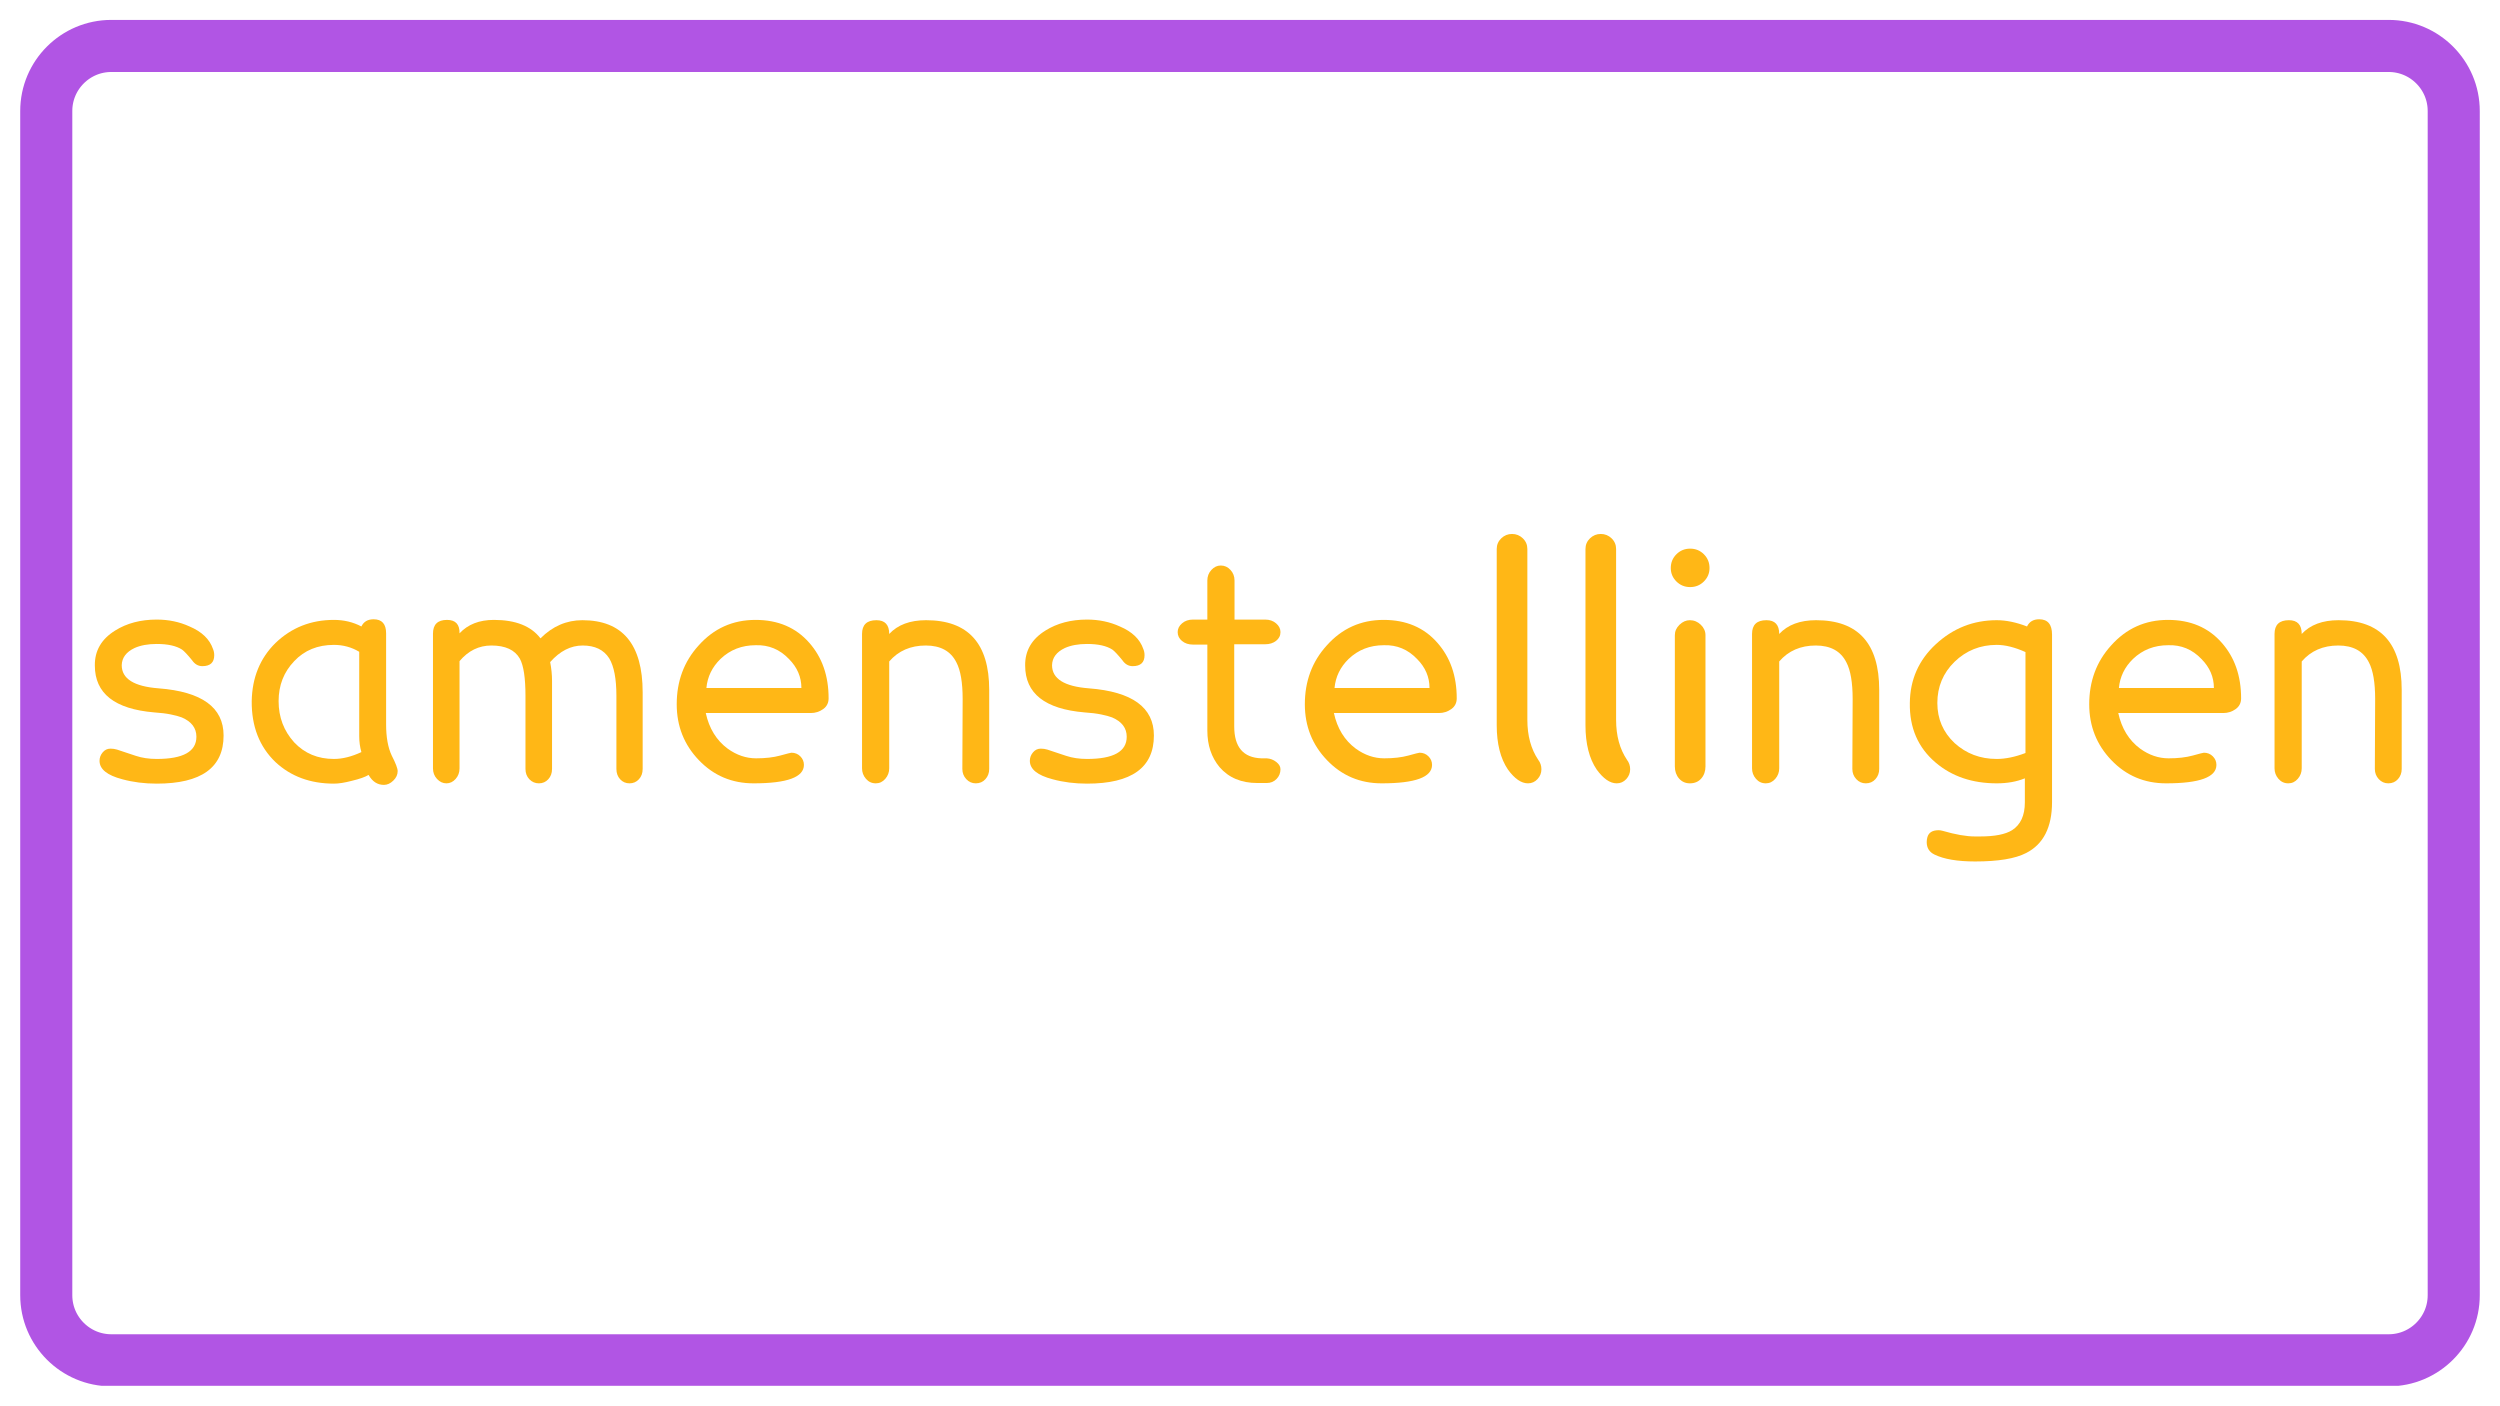 <svg xmlns="http://www.w3.org/2000/svg" xmlns:xlink="http://www.w3.org/1999/xlink" width="1920" viewBox="0 0 1440 810" height="1080" preserveAspectRatio="xMidYMid meet"><defs><g></g><clipPath id="aa08e913b4"><path d="M 11.645 11.465 L 1428.988 11.465 L 1428.988 798.535 L 11.645 798.535 Z M 11.645 11.465 " clip-rule="nonzero"></path></clipPath><clipPath id="552c98dfa0"><path d="M 64.145 11.465 L 1375.855 11.465 C 1404.848 11.465 1428.355 34.969 1428.355 63.965 L 1428.355 746.035 C 1428.355 775.031 1404.848 798.535 1375.855 798.535 L 64.145 798.535 C 35.152 798.535 11.645 775.031 11.645 746.035 L 11.645 63.965 C 11.645 34.969 35.152 11.465 64.145 11.465 Z M 64.145 11.465 " clip-rule="nonzero"></path></clipPath><clipPath id="5d23104273"><path d="M 0.645 0.465 L 1417.48 0.465 L 1417.48 787.535 L 0.645 787.535 Z M 0.645 0.465 " clip-rule="nonzero"></path></clipPath><clipPath id="a783d177c7"><path d="M 53.145 0.465 L 1364.855 0.465 C 1393.848 0.465 1417.355 23.969 1417.355 52.965 L 1417.355 735.035 C 1417.355 764.031 1393.848 787.535 1364.855 787.535 L 53.145 787.535 C 24.152 787.535 0.645 764.031 0.645 735.035 L 0.645 52.965 C 0.645 23.969 24.152 0.465 53.145 0.465 Z M 53.145 0.465 " clip-rule="nonzero"></path></clipPath><clipPath id="bd5f21b256"><rect x="0" width="1418" y="0" height="788"></rect></clipPath><clipPath id="b40b5664f6"><path d="M 11.648 11.465 L 1428.395 11.465 L 1428.395 798.215 L 11.648 798.215 Z M 11.648 11.465 " clip-rule="nonzero"></path></clipPath><clipPath id="a7d7964055"><path d="M 64.148 11.465 L 1375.848 11.465 C 1404.844 11.465 1428.348 34.969 1428.348 63.965 L 1428.348 746.031 C 1428.348 775.027 1404.844 798.531 1375.848 798.531 L 64.148 798.531 C 35.152 798.531 11.648 775.027 11.648 746.031 L 11.648 63.965 C 11.648 34.969 35.152 11.465 64.148 11.465 Z M 64.148 11.465 " clip-rule="nonzero"></path></clipPath></defs><rect x="-144" width="1728" fill="#ffffff" y="-81" height="972" fill-opacity="1"></rect><rect x="-144" width="1728" fill="#ffffff" y="-81" height="972" fill-opacity="1"></rect><g clip-path="url(#aa08e913b4)"><g clip-path="url(#552c98dfa0)"><g transform="matrix(1, 0, 0, 1, 11, 11)"><g clip-path="url(#bd5f21b256)"><g clip-path="url(#5d23104273)"><g clip-path="url(#a783d177c7)"><path fill="#ffffff" d="M 0.645 0.465 L 1417.988 0.465 L 1417.988 787.535 L 0.645 787.535 Z M 0.645 0.465 " fill-opacity="1" fill-rule="nonzero"></path></g></g></g></g></g></g><g clip-path="url(#b40b5664f6)"><g clip-path="url(#a7d7964055)"><path stroke-linecap="butt" transform="matrix(0.75, 0, 0, 0.75, 11.647, 11.465)" fill="none" stroke-linejoin="miter" d="M 70.001 0 L 1818.934 0 C 1857.595 0 1888.934 31.339 1888.934 70 L 1888.934 979.422 C 1888.934 1018.084 1857.595 1049.422 1818.934 1049.422 L 70.001 1049.422 C 31.34 1049.422 0.001 1018.084 0.001 979.422 L 0.001 70 C 0.001 31.339 31.34 0 70.001 0 Z M 70.001 0 " stroke="#b155e4" stroke-width="80" stroke-opacity="1" stroke-miterlimit="4"></path></g></g><g fill="#ffb716" fill-opacity="1"><g transform="translate(45.27, 448.5)"><g><path d="M 83.516 -24.844 C 83.516 -6.363 70.676 2.875 45 2.875 C 37.914 2.875 31.316 2.035 25.203 0.359 C 16.441 -1.922 12.062 -5.461 12.062 -10.266 C 12.062 -12.055 12.66 -13.672 13.859 -15.109 C 15.055 -16.555 16.555 -17.281 18.359 -17.281 C 19.68 -17.281 20.941 -17.098 22.141 -16.734 C 25.742 -15.535 29.344 -14.336 32.938 -13.141 C 36.539 -11.941 40.562 -11.344 45 -11.344 C 60.238 -11.344 67.859 -15.602 67.859 -24.125 C 67.859 -29.164 65.039 -32.883 59.406 -35.281 C 57.844 -35.883 55.738 -36.453 53.094 -36.984 C 50.457 -37.523 47.281 -37.914 43.562 -38.156 C 20.758 -40.082 9.359 -49.082 9.359 -65.156 C 9.242 -73.676 13.145 -80.395 21.062 -85.312 C 27.781 -89.52 35.758 -91.625 45 -91.625 C 51.844 -91.625 58.145 -90.301 63.906 -87.656 C 70.977 -84.656 75.477 -80.336 77.406 -74.703 C 77.883 -73.617 78.125 -72.414 78.125 -71.094 C 78.125 -66.895 75.844 -64.797 71.281 -64.797 C 68.883 -64.797 66.906 -65.938 65.344 -68.219 C 62.695 -71.457 60.773 -73.5 59.578 -74.344 C 56.223 -76.5 51.363 -77.578 45 -77.578 C 39.957 -77.578 35.695 -76.797 32.219 -75.234 C 27.414 -72.953 24.957 -69.656 24.844 -65.344 C 24.844 -57.539 31.922 -53.098 46.078 -52.016 C 71.035 -50.098 83.516 -41.039 83.516 -24.844 Z M 83.516 -24.844 "></path></g></g><g transform="translate(136.71, 448.5)"><g><path d="M 92.344 -4.312 C 92.344 -2.281 91.5 -0.457 89.812 1.156 C 88.133 2.781 86.336 3.594 84.422 3.594 C 80.703 3.594 77.758 1.676 75.594 -2.156 C 73.676 -0.957 70.438 0.18 65.875 1.266 C 61.801 2.336 58.383 2.875 55.625 2.875 C 42.062 2.875 30.836 -1.266 21.953 -9.547 C 12.711 -18.422 8.156 -30.117 8.281 -44.641 C 8.52 -58.203 13.078 -69.363 21.953 -78.125 C 31.191 -87 42.414 -91.438 55.625 -91.438 C 61.383 -91.438 66.66 -90.176 71.453 -87.656 C 72.773 -90.414 75.117 -91.797 78.484 -91.797 C 83.285 -91.797 85.688 -89.098 85.688 -83.703 L 85.688 -31.312 C 85.688 -23.875 86.766 -17.875 88.922 -13.312 C 91.203 -8.875 92.344 -5.875 92.344 -4.312 Z M 71.453 -15.297 C 70.617 -18.18 70.203 -21.242 70.203 -24.484 L 70.203 -73.078 C 65.766 -75.723 60.906 -77.047 55.625 -77.047 C 46.258 -77.047 38.641 -73.926 32.766 -67.688 C 26.766 -61.438 23.766 -53.754 23.766 -44.641 C 23.766 -35.398 26.766 -27.477 32.766 -20.875 C 38.766 -14.52 46.383 -11.344 55.625 -11.344 C 60.539 -11.344 65.816 -12.66 71.453 -15.297 Z M 71.453 -15.297 "></path></g></g></g><g fill="#ffb716" fill-opacity="1"><g transform="translate(238.05, 448.5)"><g><path d="M 132.125 -49.688 L 132.125 -5.578 C 132.125 -3.18 131.398 -1.203 129.953 0.359 C 128.516 1.922 126.719 2.703 124.562 2.703 C 122.395 2.703 120.594 1.922 119.156 0.359 C 117.719 -1.203 117 -3.18 117 -5.578 L 117 -47.703 C 117 -57.535 115.617 -64.734 112.859 -69.297 C 109.742 -74.223 104.645 -76.688 97.562 -76.688 C 90.719 -76.688 84.477 -73.504 78.844 -67.141 C 79.562 -63.422 79.922 -59.82 79.922 -56.344 L 79.922 -5.578 C 79.922 -3.18 79.195 -1.203 77.75 0.359 C 76.312 1.922 74.516 2.703 72.359 2.703 C 70.203 2.703 68.375 1.922 66.875 0.359 C 65.375 -1.203 64.625 -3.18 64.625 -5.578 L 64.625 -47.703 C 64.625 -58.023 63.539 -65.164 61.375 -69.125 C 58.5 -74.164 53.039 -76.688 45 -76.688 C 37.801 -76.688 31.68 -73.688 26.641 -67.688 L 26.641 -5.938 C 26.641 -3.539 25.891 -1.504 24.391 0.172 C 22.891 1.859 21.117 2.703 19.078 2.703 C 17.035 2.703 15.234 1.859 13.672 0.172 C 12.117 -1.504 11.344 -3.539 11.344 -5.938 L 11.344 -83.516 C 11.344 -88.797 14.039 -91.438 19.438 -91.438 C 24.352 -91.438 26.754 -88.859 26.641 -83.703 C 31.441 -88.859 38.039 -91.438 46.438 -91.438 C 58.914 -91.438 67.859 -87.895 73.266 -80.812 C 80.223 -87.781 88.258 -91.266 97.375 -91.266 C 120.539 -91.266 132.125 -77.406 132.125 -49.688 Z M 132.125 -49.688 "></path></g></g><g transform="translate(381.51, 448.5)"><g><path d="M 95.766 -46.266 C 95.766 -43.617 94.711 -41.547 92.609 -40.047 C 90.504 -38.547 88.133 -37.797 85.5 -37.797 L 25.016 -37.797 C 26.941 -28.922 31.145 -22.082 37.625 -17.281 C 42.781 -13.562 48.238 -11.703 54 -11.703 C 59.395 -11.703 64.039 -12.238 67.938 -13.312 C 71.844 -14.395 73.977 -14.938 74.344 -14.938 C 76.383 -14.938 78.094 -14.242 79.469 -12.859 C 80.852 -11.484 81.547 -9.836 81.547 -7.922 C 81.547 -0.836 71.883 2.703 52.562 2.703 C 40.082 2.703 29.582 -1.738 21.062 -10.625 C 12.539 -19.5 8.281 -30.238 8.281 -42.844 C 8.281 -56.156 12.477 -67.438 20.875 -76.688 C 29.633 -86.52 40.555 -91.438 53.641 -91.438 C 66.598 -91.438 76.914 -87.055 84.594 -78.297 C 92.039 -69.898 95.766 -59.223 95.766 -46.266 Z M 25.375 -52.203 L 80.094 -52.203 C 80.094 -58.555 77.695 -64.133 72.906 -68.938 C 67.625 -74.457 61.258 -77.098 53.812 -76.859 C 45.781 -76.859 39.004 -74.219 33.484 -68.938 C 28.68 -64.258 25.977 -58.68 25.375 -52.203 Z M 25.375 -52.203 "></path></g></g></g><g fill="#ffb716" fill-opacity="1"><g transform="translate(485.19, 448.5)"><g><path d="M 84.594 -51.125 L 84.594 -5.578 C 84.594 -3.297 83.875 -1.348 82.438 0.266 C 81 1.891 79.141 2.703 76.859 2.703 C 74.703 2.703 72.875 1.891 71.375 0.266 C 69.875 -1.348 69.125 -3.297 69.125 -5.578 L 69.297 -45.906 C 69.297 -55.383 68.098 -62.398 65.703 -66.953 C 62.461 -73.441 56.582 -76.688 48.062 -76.688 C 39.301 -76.688 32.281 -73.625 27 -67.5 L 27 -5.938 C 27 -3.656 26.25 -1.645 24.75 0.094 C 23.25 1.832 21.422 2.703 19.266 2.703 C 16.984 2.703 15.094 1.832 13.594 0.094 C 12.094 -1.645 11.344 -3.656 11.344 -5.938 L 11.344 -83.344 C 11.344 -88.625 14.102 -91.266 19.625 -91.266 C 24.539 -91.266 27 -88.625 27 -83.344 C 31.914 -88.625 38.992 -91.266 48.234 -91.266 C 72.473 -91.266 84.594 -77.883 84.594 -51.125 Z M 84.594 -51.125 "></path></g></g></g><g fill="#ffb716" fill-opacity="1"><g transform="translate(581.13, 448.5)"><g><path d="M 83.516 -24.844 C 83.516 -6.363 70.676 2.875 45 2.875 C 37.914 2.875 31.316 2.035 25.203 0.359 C 16.441 -1.922 12.062 -5.461 12.062 -10.266 C 12.062 -12.055 12.66 -13.672 13.859 -15.109 C 15.055 -16.555 16.555 -17.281 18.359 -17.281 C 19.68 -17.281 20.941 -17.098 22.141 -16.734 C 25.742 -15.535 29.344 -14.336 32.938 -13.141 C 36.539 -11.941 40.562 -11.344 45 -11.344 C 60.238 -11.344 67.859 -15.602 67.859 -24.125 C 67.859 -29.164 65.039 -32.883 59.406 -35.281 C 57.844 -35.883 55.738 -36.453 53.094 -36.984 C 50.457 -37.523 47.281 -37.914 43.562 -38.156 C 20.758 -40.082 9.359 -49.082 9.359 -65.156 C 9.242 -73.676 13.145 -80.395 21.062 -85.312 C 27.781 -89.52 35.758 -91.625 45 -91.625 C 51.844 -91.625 58.145 -90.301 63.906 -87.656 C 70.977 -84.656 75.477 -80.336 77.406 -74.703 C 77.883 -73.617 78.125 -72.414 78.125 -71.094 C 78.125 -66.895 75.844 -64.797 71.281 -64.797 C 68.883 -64.797 66.906 -65.938 65.344 -68.219 C 62.695 -71.457 60.773 -73.5 59.578 -74.344 C 56.223 -76.5 51.363 -77.578 45 -77.578 C 39.957 -77.578 35.695 -76.797 32.219 -75.234 C 27.414 -72.953 24.957 -69.656 24.844 -65.344 C 24.844 -57.539 31.922 -53.098 46.078 -52.016 C 71.035 -50.098 83.516 -41.039 83.516 -24.844 Z M 83.516 -24.844 "></path></g></g></g><g fill="#ffb716" fill-opacity="1"><g transform="translate(672.57, 448.5)"><g><path d="M 64.984 -5.406 C 64.984 -3.238 64.234 -1.379 62.734 0.172 C 61.234 1.734 59.344 2.516 57.062 2.516 L 51.656 2.516 C 42.414 2.516 35.156 -0.539 29.875 -6.656 C 25.195 -12.301 22.859 -19.32 22.859 -27.719 L 22.859 -77.219 L 14.578 -77.219 C 12.055 -77.219 9.957 -77.906 8.281 -79.281 C 6.602 -80.664 5.766 -82.379 5.766 -84.422 C 5.766 -86.336 6.602 -88.016 8.281 -89.453 C 9.957 -90.898 12.055 -91.625 14.578 -91.625 L 22.859 -91.625 L 22.859 -114.125 C 22.859 -116.52 23.641 -118.555 25.203 -120.234 C 26.766 -121.922 28.562 -122.766 30.594 -122.766 C 32.758 -122.766 34.617 -121.922 36.172 -120.234 C 37.734 -118.555 38.516 -116.52 38.516 -114.125 L 38.516 -91.625 L 56.156 -91.625 C 58.676 -91.625 60.773 -90.898 62.453 -89.453 C 64.141 -88.016 64.984 -86.336 64.984 -84.422 C 64.984 -82.379 64.141 -80.695 62.453 -79.375 C 60.773 -78.062 58.676 -77.406 56.156 -77.406 L 38.344 -77.406 L 38.344 -30.062 C 38.344 -18.176 43.562 -12.055 54 -11.703 L 57.062 -11.703 C 59.102 -11.578 60.93 -10.883 62.547 -9.625 C 64.172 -8.363 64.984 -6.957 64.984 -5.406 Z M 64.984 -5.406 "></path></g></g></g><g fill="#ffb716" fill-opacity="1"><g transform="translate(743.31, 448.5)"><g><path d="M 95.766 -46.266 C 95.766 -43.617 94.711 -41.547 92.609 -40.047 C 90.504 -38.547 88.133 -37.797 85.5 -37.797 L 25.016 -37.797 C 26.941 -28.922 31.145 -22.082 37.625 -17.281 C 42.781 -13.562 48.238 -11.703 54 -11.703 C 59.395 -11.703 64.039 -12.238 67.938 -13.312 C 71.844 -14.395 73.977 -14.938 74.344 -14.938 C 76.383 -14.938 78.094 -14.242 79.469 -12.859 C 80.852 -11.484 81.547 -9.836 81.547 -7.922 C 81.547 -0.836 71.883 2.703 52.562 2.703 C 40.082 2.703 29.582 -1.738 21.062 -10.625 C 12.539 -19.5 8.281 -30.238 8.281 -42.844 C 8.281 -56.156 12.477 -67.438 20.875 -76.688 C 29.633 -86.52 40.555 -91.438 53.641 -91.438 C 66.598 -91.438 76.914 -87.055 84.594 -78.297 C 92.039 -69.898 95.766 -59.223 95.766 -46.266 Z M 25.375 -52.203 L 80.094 -52.203 C 80.094 -58.555 77.695 -64.133 72.906 -68.938 C 67.625 -74.457 61.258 -77.098 53.812 -76.859 C 45.781 -76.859 39.004 -74.219 33.484 -68.938 C 28.68 -64.258 25.977 -58.68 25.375 -52.203 Z M 25.375 -52.203 "></path></g></g></g><g fill="#ffb716" fill-opacity="1"><g transform="translate(846.99, 448.5)"><g><path d="M 39.062 -10.797 C 40.258 -9.234 40.859 -7.438 40.859 -5.406 C 40.859 -3.238 40.109 -1.348 38.609 0.266 C 37.109 1.891 35.281 2.703 33.125 2.703 C 29.281 2.703 25.438 0.062 21.594 -5.219 C 17.281 -11.582 15.125 -20.102 15.125 -30.781 L 15.125 -132.297 C 15.125 -134.703 15.992 -136.742 17.734 -138.422 C 19.473 -140.098 21.539 -140.938 23.938 -140.938 C 26.344 -140.938 28.414 -140.098 30.156 -138.422 C 31.895 -136.742 32.766 -134.703 32.766 -132.297 L 32.766 -33.844 C 32.766 -24.719 34.863 -17.035 39.062 -10.797 Z M 39.062 -10.797 "></path></g></g></g><g fill="#ffb716" fill-opacity="1"><g transform="translate(898.109, 448.5)"><g><path d="M 39.062 -10.797 C 40.258 -9.234 40.859 -7.438 40.859 -5.406 C 40.859 -3.238 40.109 -1.348 38.609 0.266 C 37.109 1.891 35.281 2.703 33.125 2.703 C 29.281 2.703 25.438 0.062 21.594 -5.219 C 17.281 -11.582 15.125 -20.102 15.125 -30.781 L 15.125 -132.297 C 15.125 -134.703 15.992 -136.742 17.734 -138.422 C 19.473 -140.098 21.539 -140.938 23.938 -140.938 C 26.344 -140.938 28.414 -140.098 30.156 -138.422 C 31.895 -136.742 32.766 -134.703 32.766 -132.297 L 32.766 -33.844 C 32.766 -24.719 34.863 -17.035 39.062 -10.797 Z M 39.062 -10.797 "></path></g></g></g><g fill="#ffb716" fill-opacity="1"><g transform="translate(949.23, 448.5)"><g><path d="M 35.453 -121.312 C 35.453 -118.312 34.375 -115.734 32.219 -113.578 C 30.062 -111.422 27.422 -110.344 24.297 -110.344 C 21.18 -110.344 18.539 -111.422 16.375 -113.578 C 14.219 -115.734 13.141 -118.312 13.141 -121.312 C 13.141 -124.438 14.219 -127.078 16.375 -129.234 C 18.539 -131.398 21.18 -132.484 24.297 -132.484 C 27.422 -132.484 30.062 -131.398 32.219 -129.234 C 34.375 -127.078 35.453 -124.438 35.453 -121.312 Z M 33.125 -82.625 L 33.125 -7.016 C 33.125 -4.254 32.312 -1.941 30.688 -0.078 C 29.07 1.773 26.883 2.703 24.125 2.703 C 21.602 2.703 19.531 1.773 17.906 -0.078 C 16.289 -1.941 15.484 -4.254 15.484 -7.016 L 15.484 -82.625 C 15.484 -84.906 16.379 -86.914 18.172 -88.656 C 19.973 -90.395 21.957 -91.266 24.125 -91.266 C 26.52 -91.266 28.617 -90.395 30.422 -88.656 C 32.223 -86.914 33.125 -84.906 33.125 -82.625 Z M 33.125 -82.625 "></path></g></g></g><g fill="#ffb716" fill-opacity="1"><g transform="translate(997.83, 448.5)"><g><path d="M 84.594 -51.125 L 84.594 -5.578 C 84.594 -3.297 83.875 -1.348 82.438 0.266 C 81 1.891 79.141 2.703 76.859 2.703 C 74.703 2.703 72.875 1.891 71.375 0.266 C 69.875 -1.348 69.125 -3.297 69.125 -5.578 L 69.297 -45.906 C 69.297 -55.383 68.098 -62.398 65.703 -66.953 C 62.461 -73.441 56.582 -76.688 48.062 -76.688 C 39.301 -76.688 32.281 -73.625 27 -67.5 L 27 -5.938 C 27 -3.656 26.25 -1.645 24.75 0.094 C 23.25 1.832 21.422 2.703 19.266 2.703 C 16.984 2.703 15.094 1.832 13.594 0.094 C 12.094 -1.645 11.344 -3.656 11.344 -5.938 L 11.344 -83.344 C 11.344 -88.625 14.102 -91.266 19.625 -91.266 C 24.539 -91.266 27 -88.625 27 -83.344 C 31.914 -88.625 38.992 -91.266 48.234 -91.266 C 72.473 -91.266 84.594 -77.883 84.594 -51.125 Z M 84.594 -51.125 "></path></g></g></g><g fill="#ffb716" fill-opacity="1"><g transform="translate(1093.769, 448.5)"><g><path d="M 88.203 -82.984 L 88.203 13.5 C 88.203 28.02 83.223 37.801 73.266 42.844 C 67.023 46.082 57.242 47.703 43.922 47.703 C 33.723 47.703 25.922 46.379 20.516 43.734 C 17.516 42.297 16.016 39.898 16.016 36.547 C 16.016 36.055 16.047 35.602 16.109 35.188 C 16.172 34.77 16.258 34.32 16.375 33.844 C 17.094 31.082 19.254 29.703 22.859 29.703 C 23.223 29.703 23.582 29.727 23.938 29.781 C 24.301 29.844 24.723 29.938 25.203 30.062 C 32.641 32.219 38.816 33.297 43.734 33.297 L 46.797 33.297 C 55.203 33.297 61.32 32.098 65.156 29.703 C 70.082 26.578 72.547 21.238 72.547 13.688 L 72.547 -0.188 C 67.859 1.738 62.457 2.703 56.344 2.703 C 42.301 2.703 30.598 -1.258 21.234 -9.188 C 11.035 -17.82 6.055 -29.281 6.297 -43.562 C 6.422 -57 11.398 -68.281 21.234 -77.406 C 31.203 -86.645 42.906 -91.266 56.344 -91.266 C 61.738 -91.266 67.555 -90.062 73.797 -87.656 C 75.117 -90.414 77.457 -91.797 80.812 -91.797 C 85.738 -91.797 88.203 -88.859 88.203 -82.984 Z M 72.906 -14.766 L 72.906 -72.906 C 66.781 -75.664 61.258 -77.047 56.344 -77.047 C 46.863 -77.047 38.766 -73.801 32.047 -67.312 C 25.441 -60.832 22.141 -52.914 22.141 -43.562 C 22.141 -34.438 25.441 -26.754 32.047 -20.516 C 38.766 -14.398 46.863 -11.344 56.344 -11.344 C 61.383 -11.344 66.906 -12.484 72.906 -14.766 Z M 72.906 -14.766 "></path></g></g></g><g fill="#ffb716" fill-opacity="1"><g transform="translate(1195.11, 448.5)"><g><path d="M 95.766 -46.266 C 95.766 -43.617 94.711 -41.547 92.609 -40.047 C 90.504 -38.547 88.133 -37.797 85.5 -37.797 L 25.016 -37.797 C 26.941 -28.922 31.145 -22.082 37.625 -17.281 C 42.781 -13.562 48.238 -11.703 54 -11.703 C 59.395 -11.703 64.039 -12.238 67.938 -13.312 C 71.844 -14.395 73.977 -14.938 74.344 -14.938 C 76.383 -14.938 78.094 -14.242 79.469 -12.859 C 80.852 -11.484 81.547 -9.836 81.547 -7.922 C 81.547 -0.836 71.883 2.703 52.562 2.703 C 40.082 2.703 29.582 -1.738 21.062 -10.625 C 12.539 -19.5 8.281 -30.238 8.281 -42.844 C 8.281 -56.156 12.477 -67.438 20.875 -76.688 C 29.633 -86.52 40.555 -91.438 53.641 -91.438 C 66.598 -91.438 76.914 -87.055 84.594 -78.297 C 92.039 -69.898 95.766 -59.223 95.766 -46.266 Z M 25.375 -52.203 L 80.094 -52.203 C 80.094 -58.555 77.695 -64.133 72.906 -68.938 C 67.625 -74.457 61.258 -77.098 53.812 -76.859 C 45.781 -76.859 39.004 -74.219 33.484 -68.938 C 28.68 -64.258 25.977 -58.68 25.375 -52.203 Z M 25.375 -52.203 "></path></g></g><g transform="translate(1298.79, 448.5)"><g><path d="M 84.594 -51.125 L 84.594 -5.578 C 84.594 -3.297 83.875 -1.348 82.438 0.266 C 81 1.891 79.141 2.703 76.859 2.703 C 74.703 2.703 72.875 1.891 71.375 0.266 C 69.875 -1.348 69.125 -3.297 69.125 -5.578 L 69.297 -45.906 C 69.297 -55.383 68.098 -62.398 65.703 -66.953 C 62.461 -73.441 56.582 -76.688 48.062 -76.688 C 39.301 -76.688 32.281 -73.625 27 -67.5 L 27 -5.938 C 27 -3.656 26.25 -1.645 24.75 0.094 C 23.25 1.832 21.422 2.703 19.266 2.703 C 16.984 2.703 15.094 1.832 13.594 0.094 C 12.094 -1.645 11.344 -3.656 11.344 -5.938 L 11.344 -83.344 C 11.344 -88.625 14.102 -91.266 19.625 -91.266 C 24.539 -91.266 27 -88.625 27 -83.344 C 31.914 -88.625 38.992 -91.266 48.234 -91.266 C 72.473 -91.266 84.594 -77.883 84.594 -51.125 Z M 84.594 -51.125 "></path></g></g></g></svg>